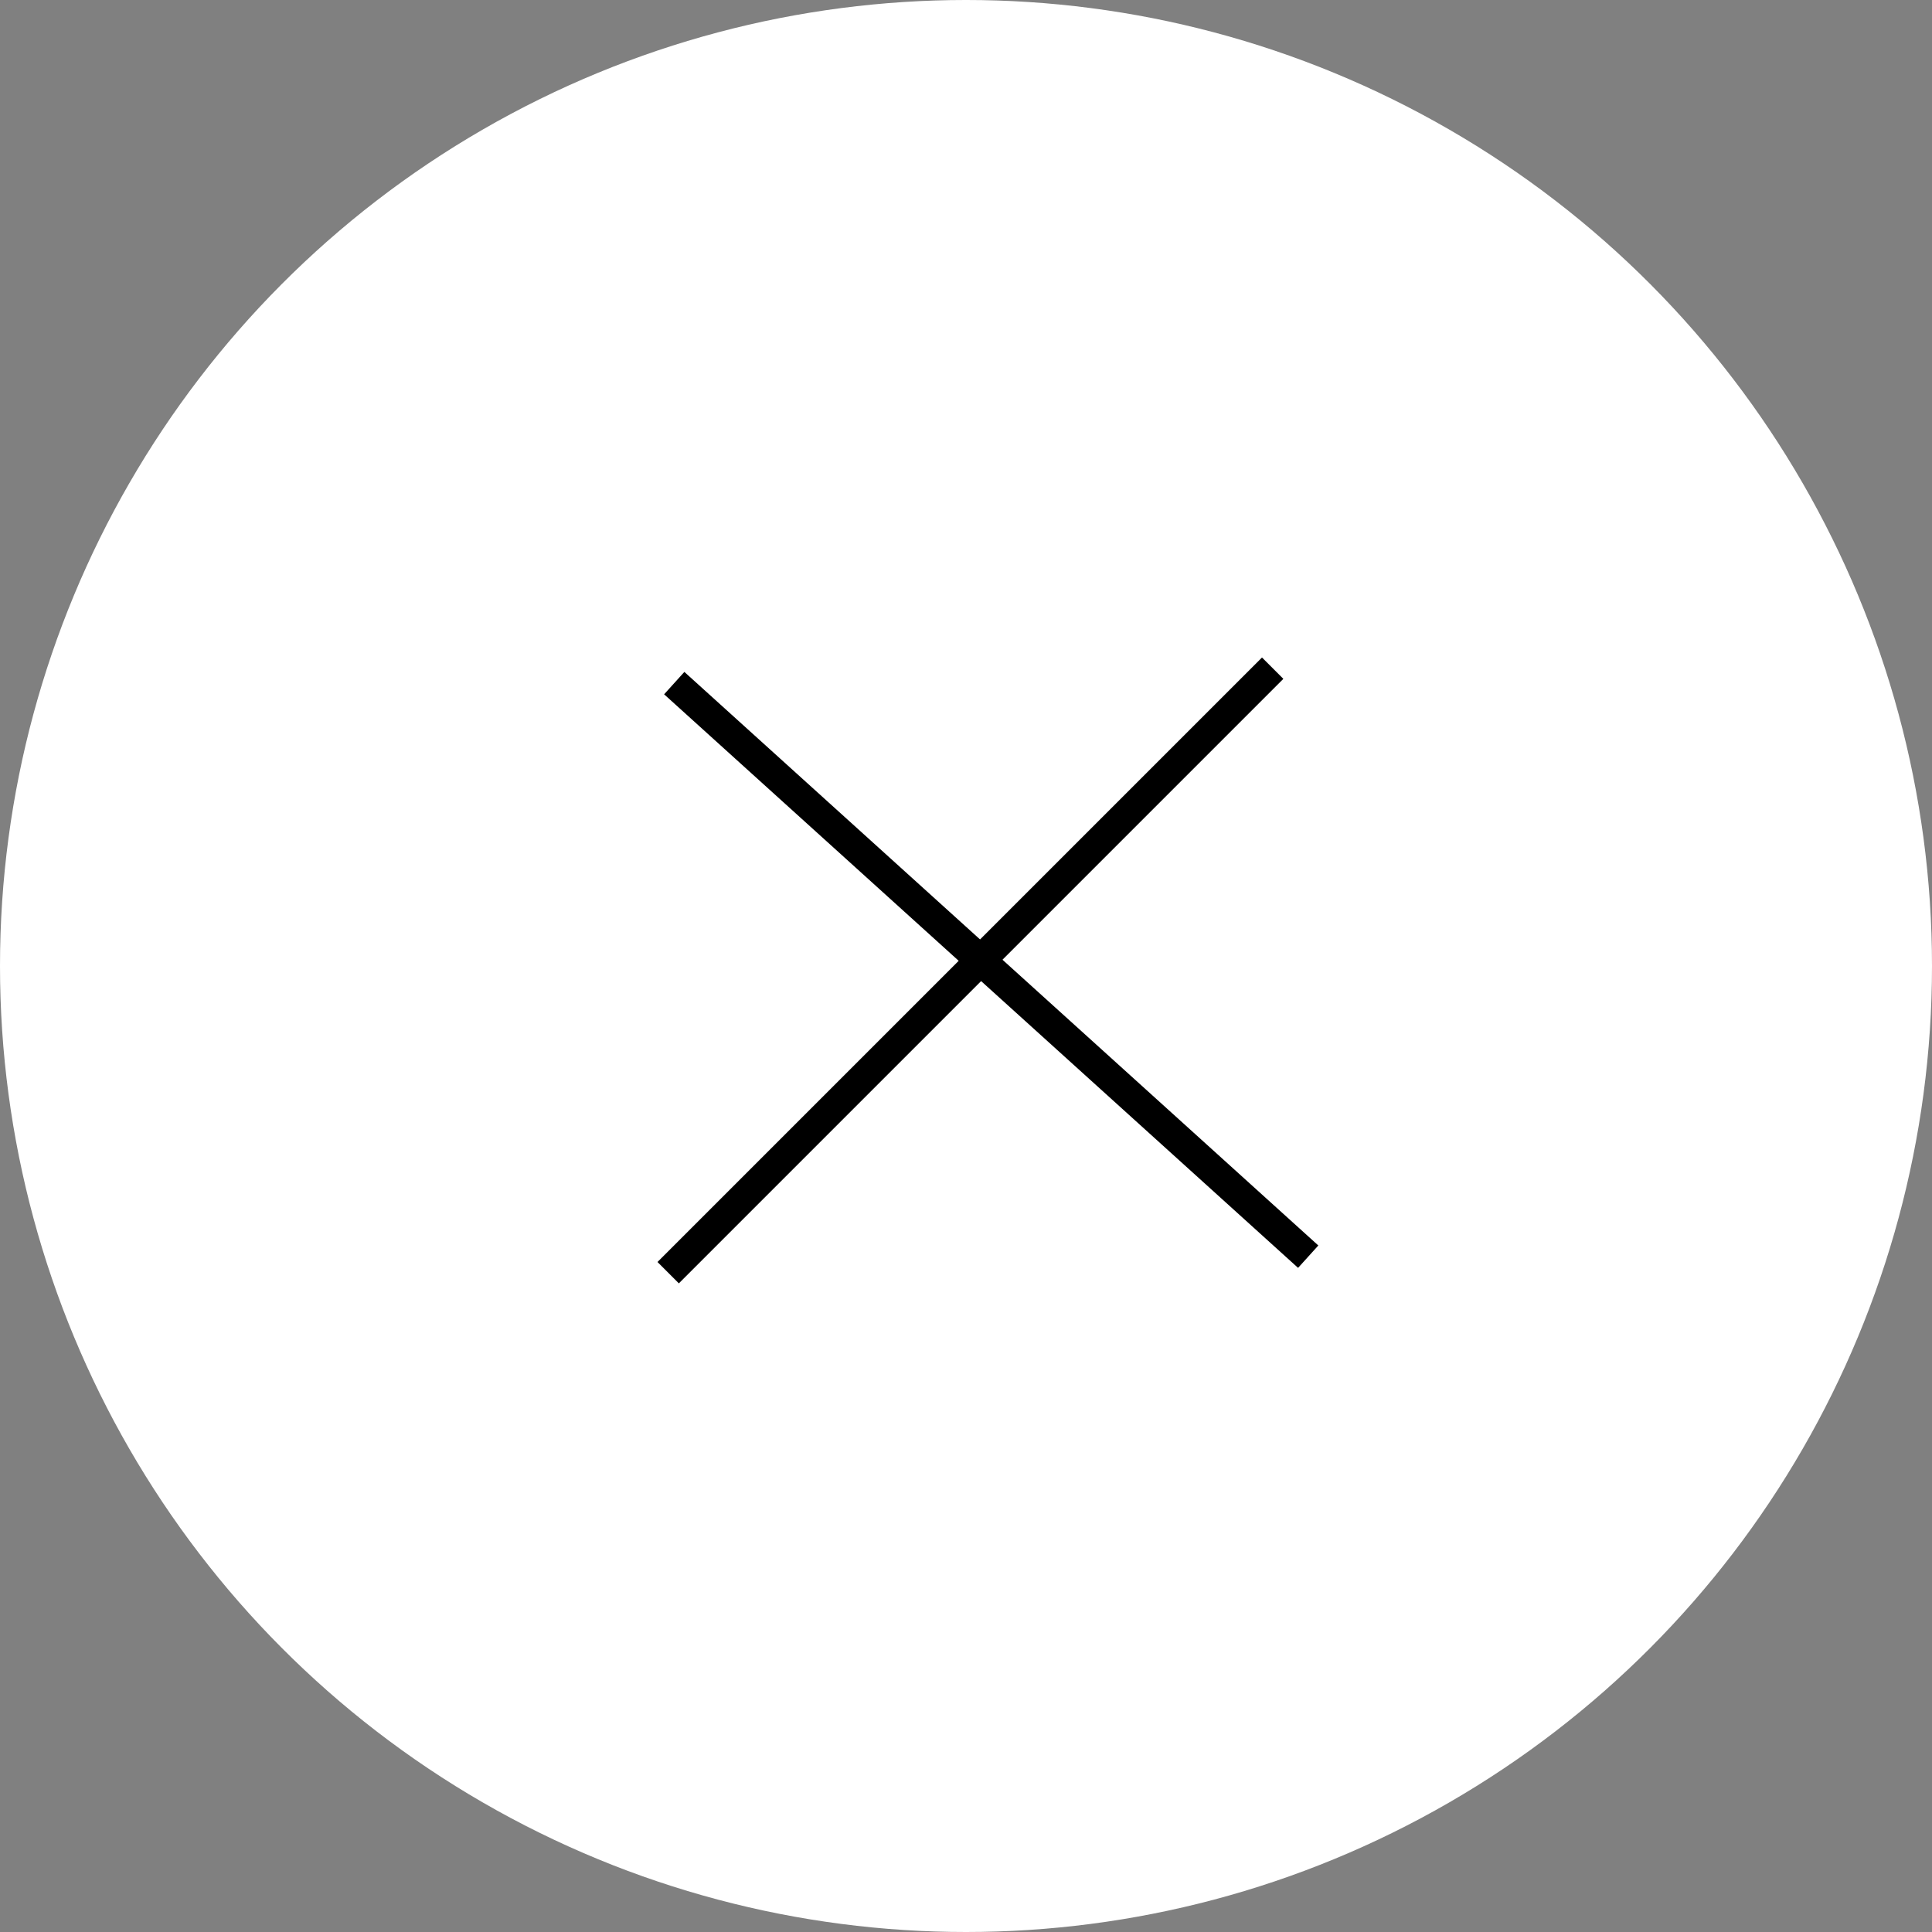 <?xml version="1.0" encoding="UTF-8"?> <svg xmlns="http://www.w3.org/2000/svg" width="64" height="64" viewBox="0 0 64 64" fill="none"><rect x="0" y="0" width="64" height="64" fill="#808080" stroke="none"/> <circle cx="32" cy="32" r="32" fill="white"></circle> <line x1="22.335" y1="22.629" x2="43.336" y2="41.629" stroke="black"></line> <line x1="22.134" y1="42.159" x2="42.159" y2="22.134" stroke="black"></line> </svg> 